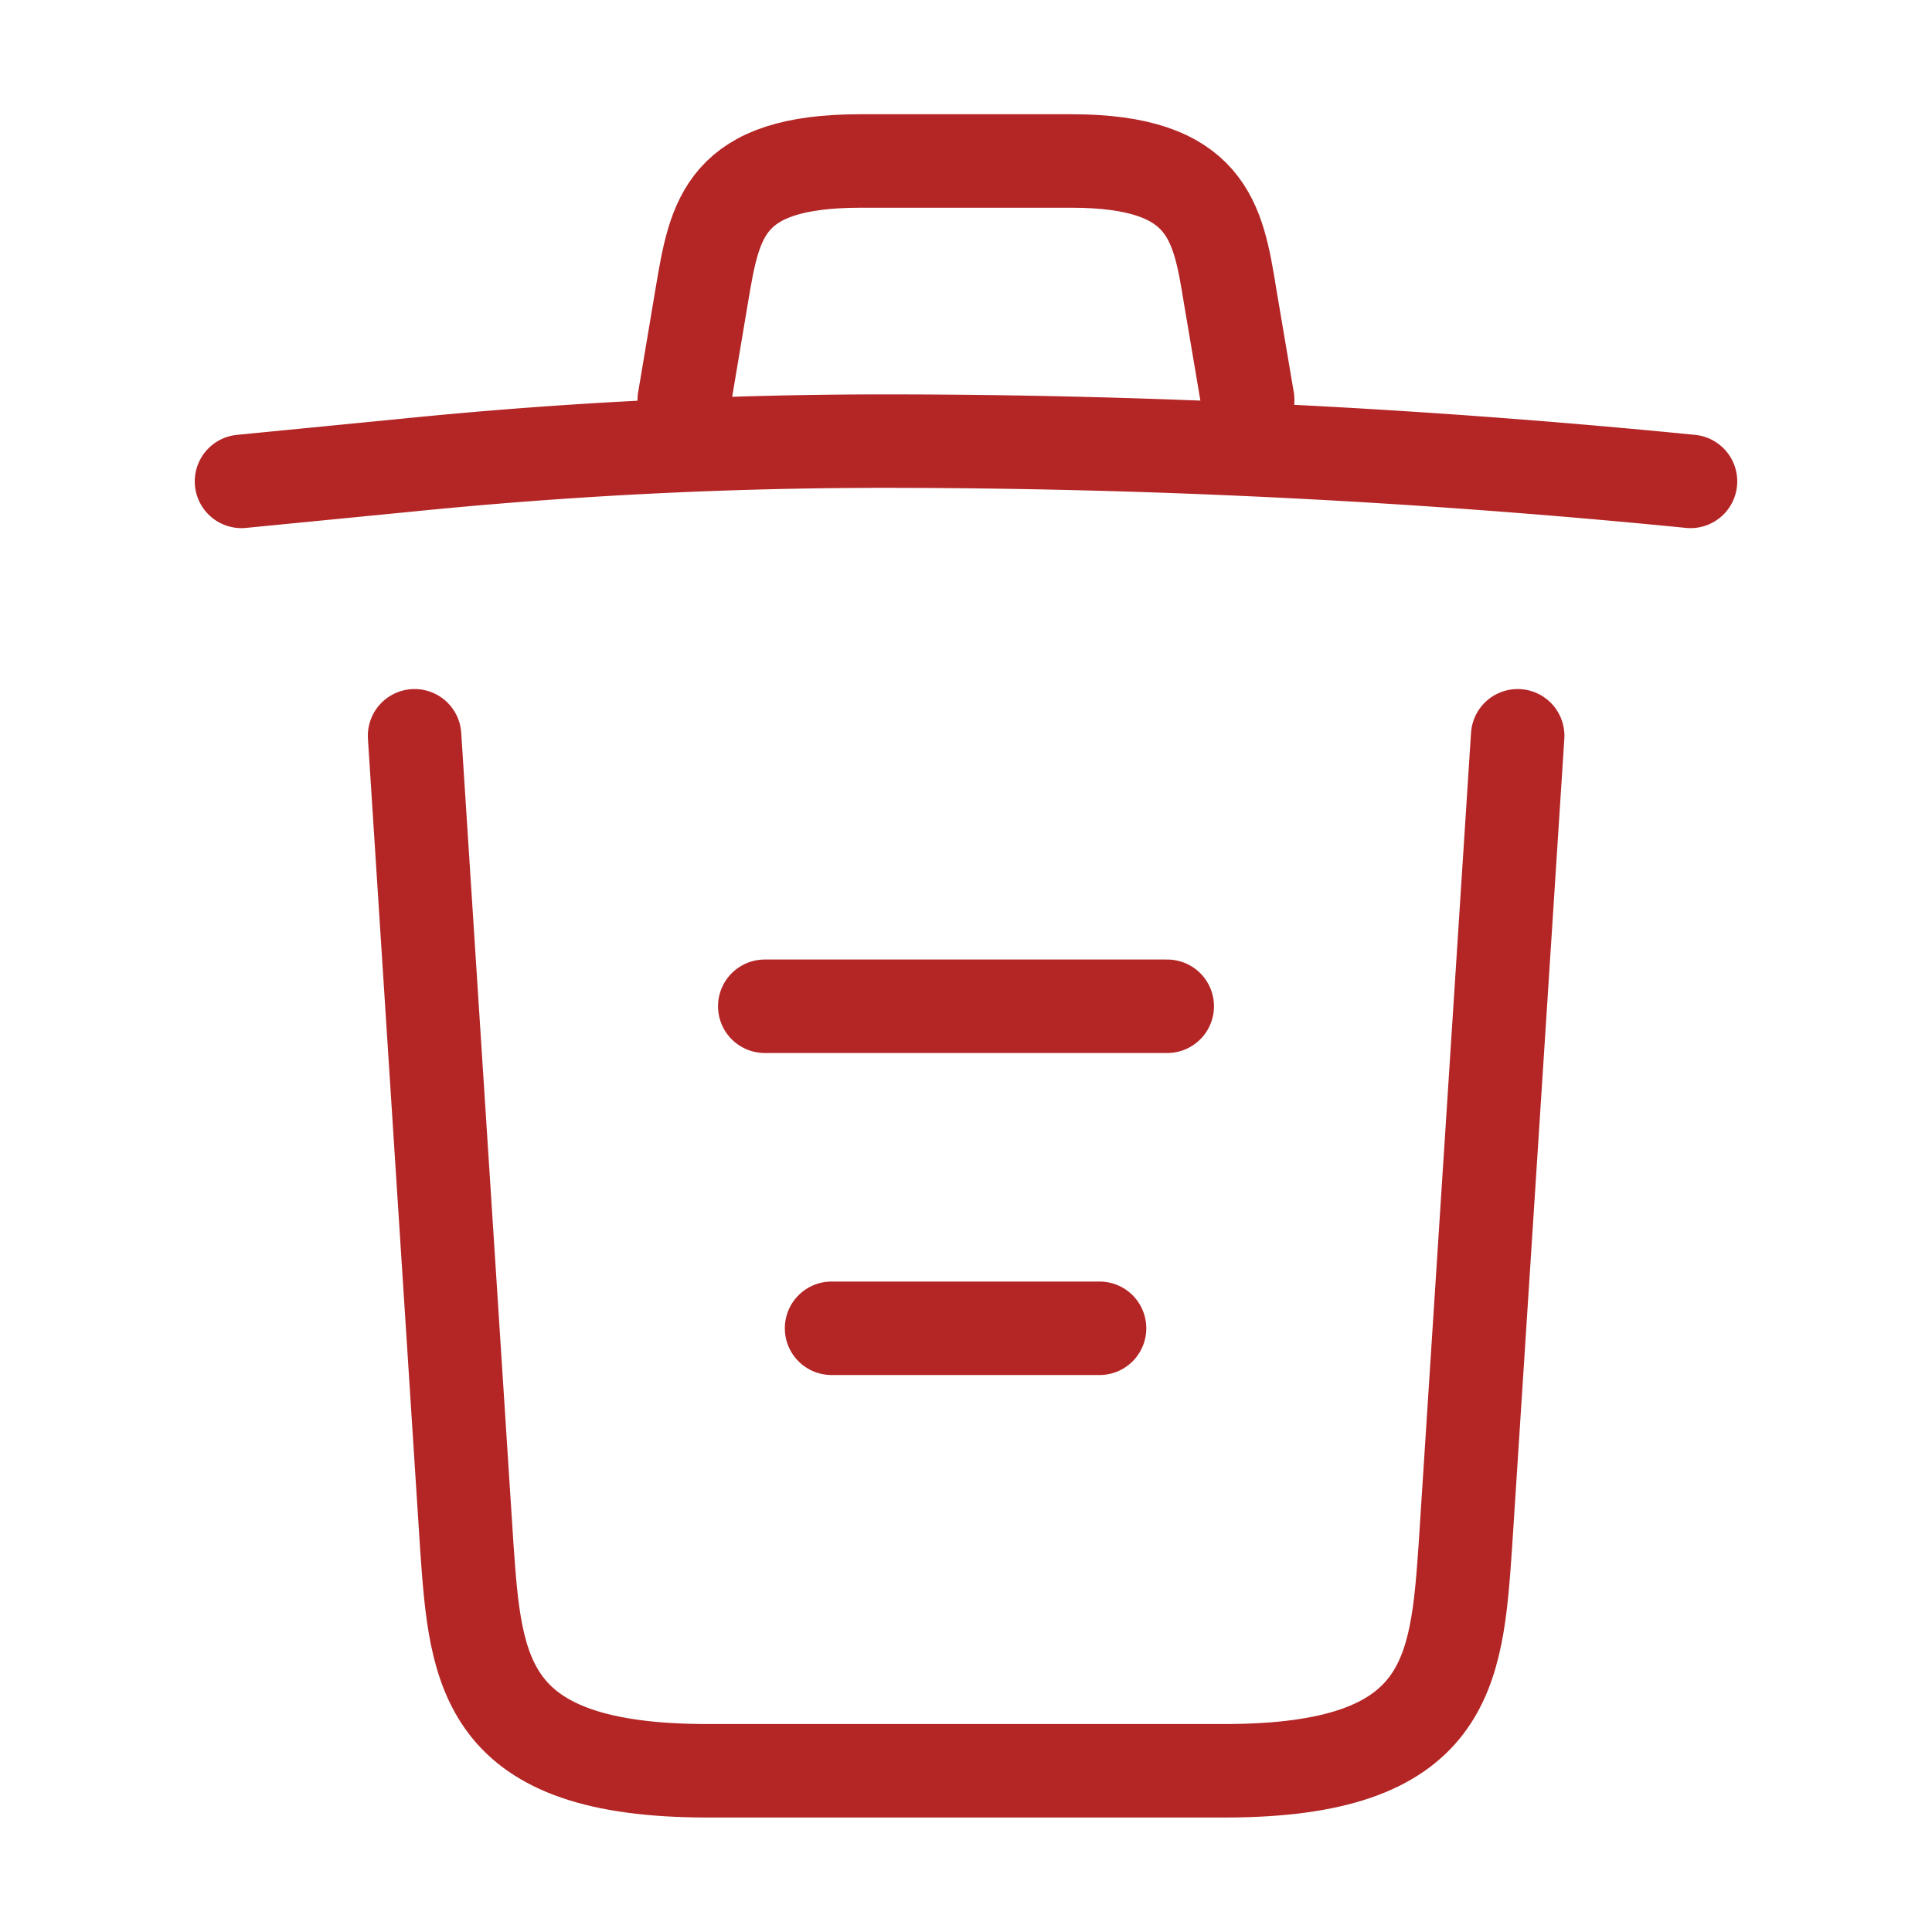<svg id="vuesax_linear_trash" data-name="vuesax/linear/trash" xmlns="http://www.w3.org/2000/svg" width="31" height="31" viewBox="0 0 31 31">
  <g id="trash">
    <path id="Vector" d="M23.25.646C18.949.22,14.622,0,10.307,0A76.3,76.3,0,0,0,2.635.388L0,.646" transform="translate(3.875 7.078)" fill="none" stroke="#b42626" stroke-linecap="round" stroke-linejoin="round" stroke-width="1.5"/>
    <path id="Vector-2" data-name="Vector" d="M0,3.836.284,2.144C.491.917.646,0,2.829,0H6.213C8.4,0,8.564.969,8.757,2.157l.284,1.679" transform="translate(10.979 2.583)" fill="none" stroke="#b42626" stroke-linecap="round" stroke-linejoin="round" stroke-width="1.5"/>
    <path id="Vector-3" data-name="Vector" d="M17.7,0l-.84,13.007c-.142,2.028-.258,3.6-3.862,3.6H4.7c-3.6,0-3.72-1.576-3.862-3.6L0,0" transform="translate(6.652 11.806)" fill="none" stroke="#b42626" stroke-linecap="round" stroke-linejoin="round" stroke-width="1.5"/>
    <path id="Vector-4" data-name="Vector" d="M0,0H4.3" transform="translate(13.343 21.313)" fill="none" stroke="#b42626" stroke-linecap="round" stroke-linejoin="round" stroke-width="1.5"/>
    <path id="Vector-5" data-name="Vector" d="M0,0H6.458" transform="translate(12.271 16.146)" fill="none" stroke="#b42626" stroke-linecap="round" stroke-linejoin="round" stroke-width="1.5"/>
    <path id="Vector-6" data-name="Vector" d="M0,0H31V31H0Z" fill="none" opacity="0"/>
  </g>
</svg>
